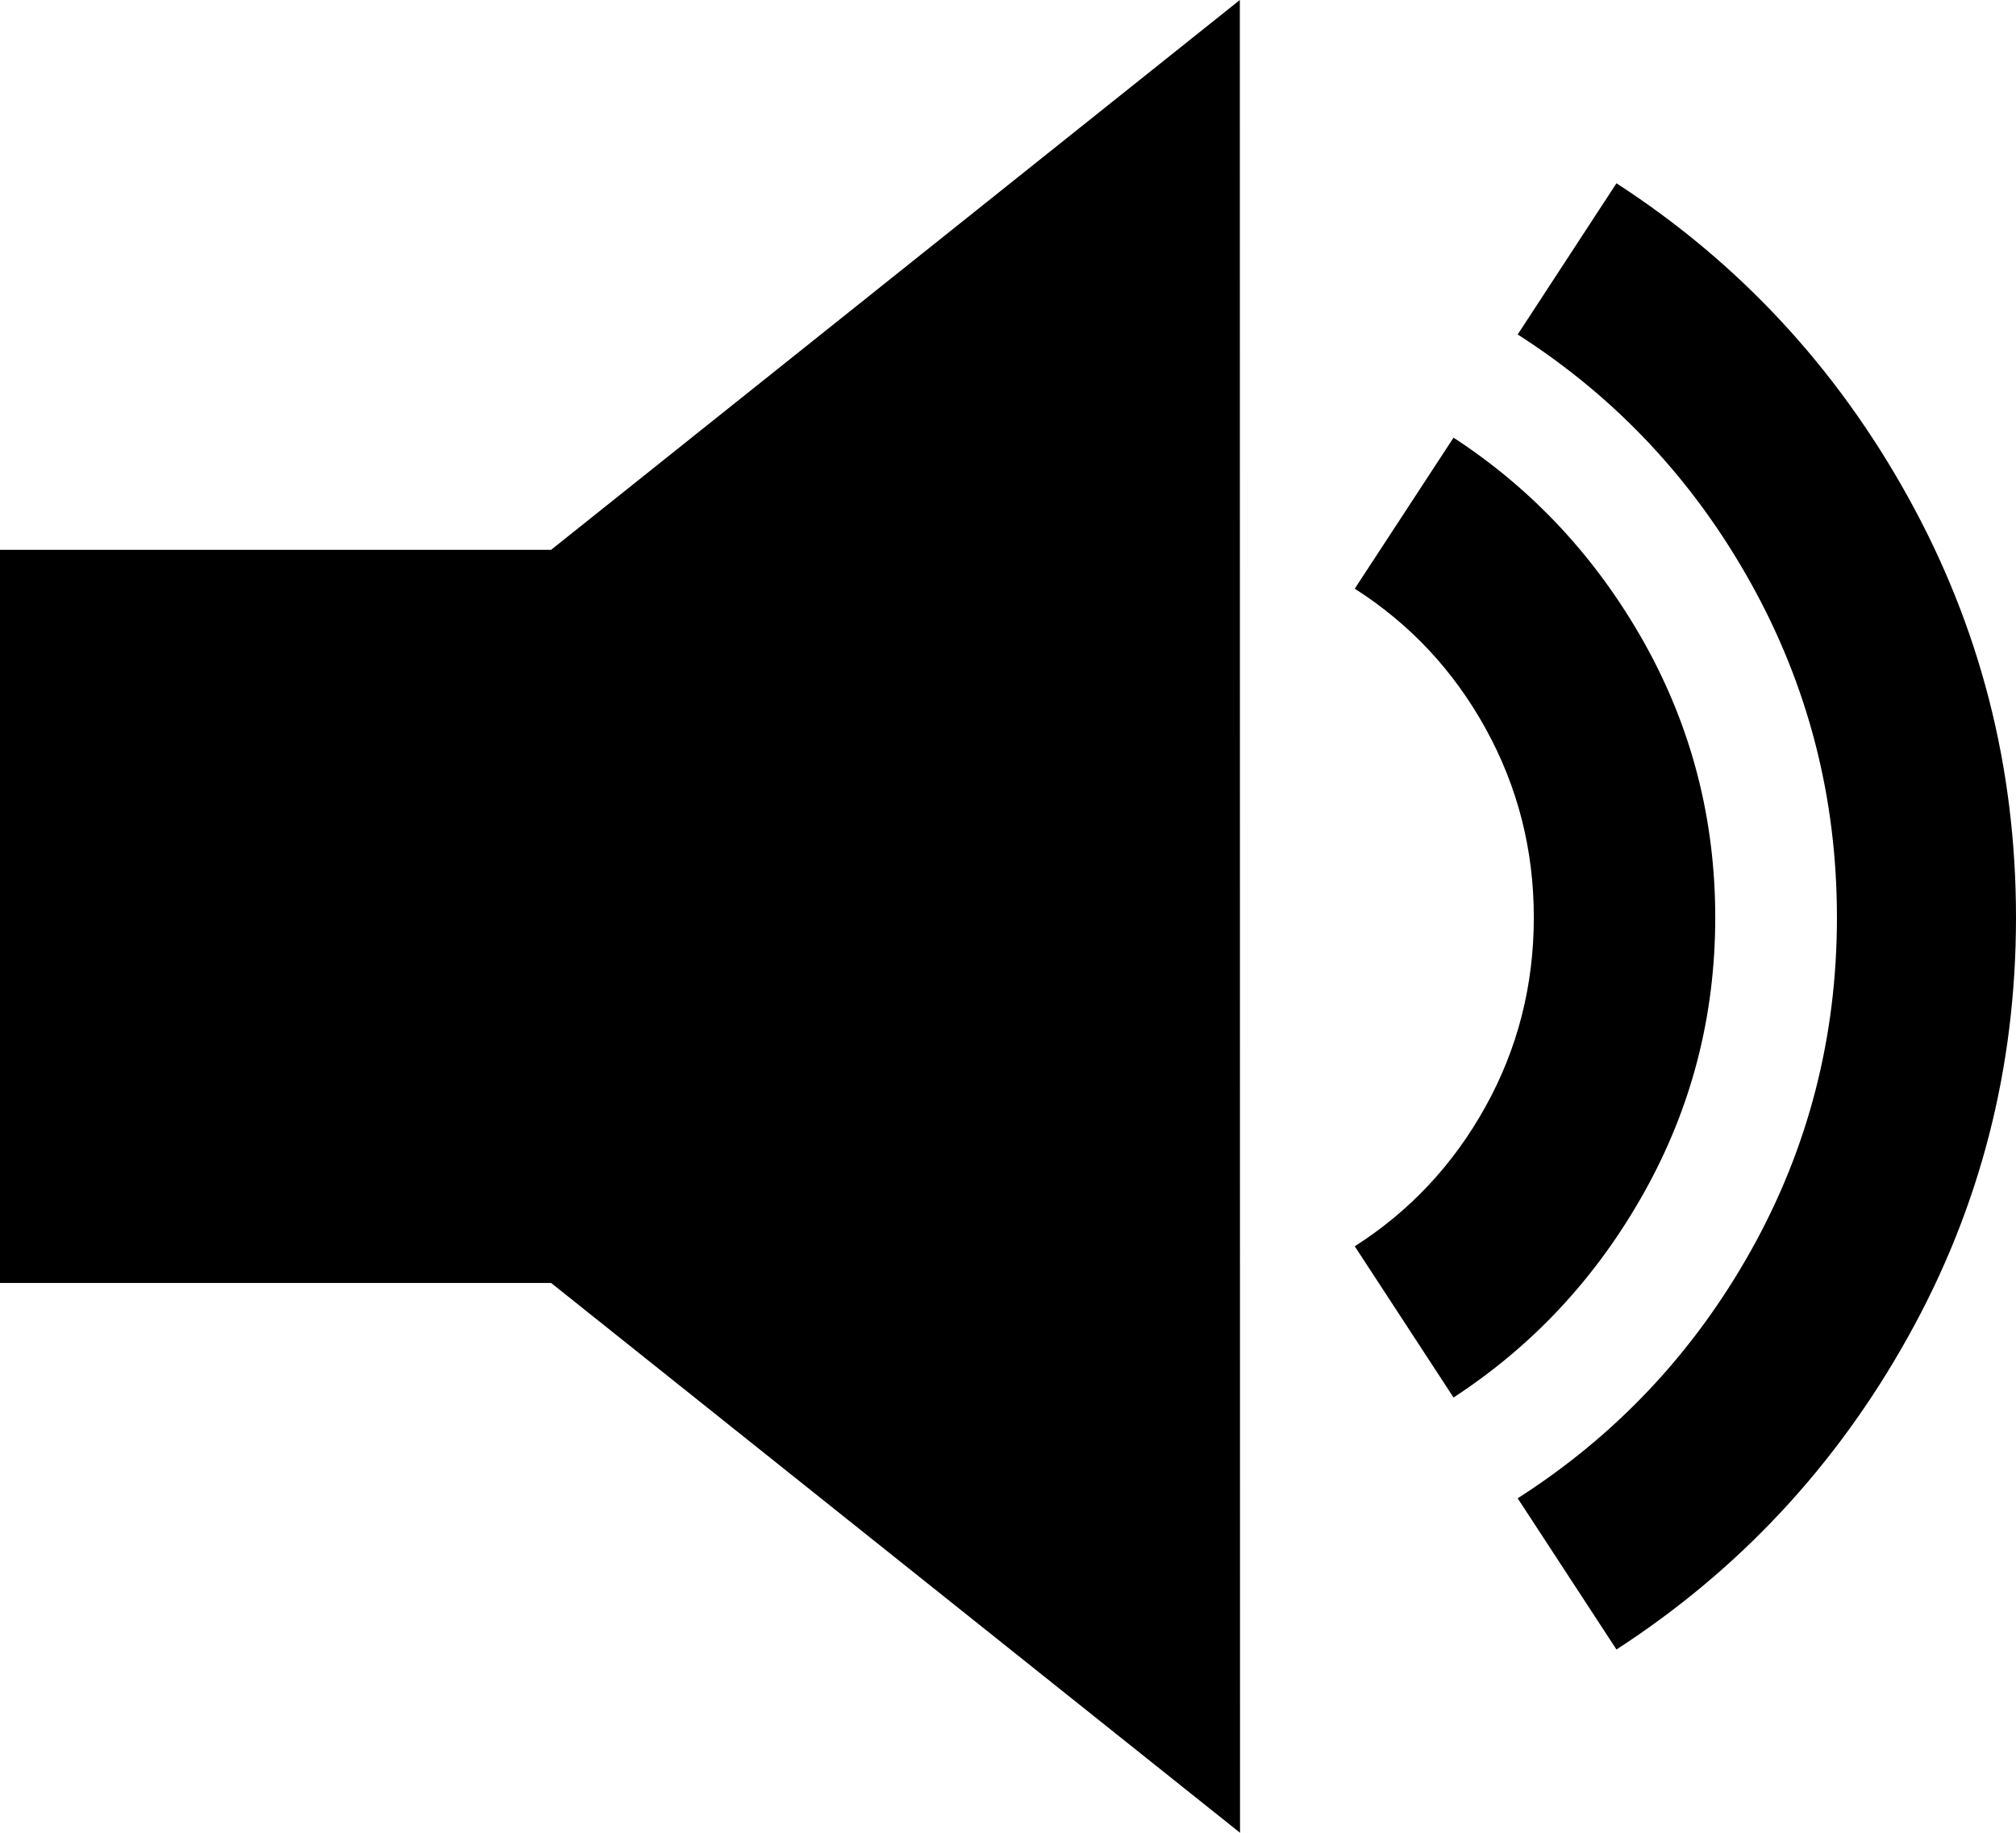 <?xml version="1.0" encoding="iso-8859-1"?>
<!-- Generator: Adobe Illustrator 18.1.1, SVG Export Plug-In . SVG Version: 6.00 Build 0)  -->
<svg version="1.1" id="Layer_1" xmlns="http://www.w3.org/2000/svg" xmlns:xlink="http://www.w3.org/1999/xlink" x="0px" y="0px"
	 viewBox="0 0 11 10" style="enable-background:new 0 0 11 10;" xml:space="preserve">
<path d="M6.765,0L3.007,3H0v4h3.007l3.759,3L6.765,0L6.765,0z M8.82,1L8.281,1.825C8.816,2.167,9.24,2.619,9.553,3.181
	c0.313,0.562,0.47,1.171,0.47,1.825c0,0.654-0.157,1.26-0.47,1.819C9.24,7.383,8.816,7.833,8.281,8.175L8.82,9
	c0.668-0.433,1.199-1.002,1.591-1.706C10.804,6.59,11,5.827,11,5.006s-0.196-1.585-0.589-2.294C10.019,2.004,9.488,1.433,8.82,1z
	 M7.931,2.388L7.392,3.212c0.301,0.192,0.539,0.446,0.714,0.763s0.263,0.66,0.263,1.031c0,0.371-0.088,0.715-0.263,1.031
	S7.693,6.608,7.392,6.8l0.539,0.825c0.434-0.283,0.781-0.656,1.04-1.119c0.259-0.463,0.388-0.963,0.388-1.5s-0.129-1.037-0.388-1.5
	C8.711,3.044,8.365,2.671,7.931,2.388z"/>
</svg>
